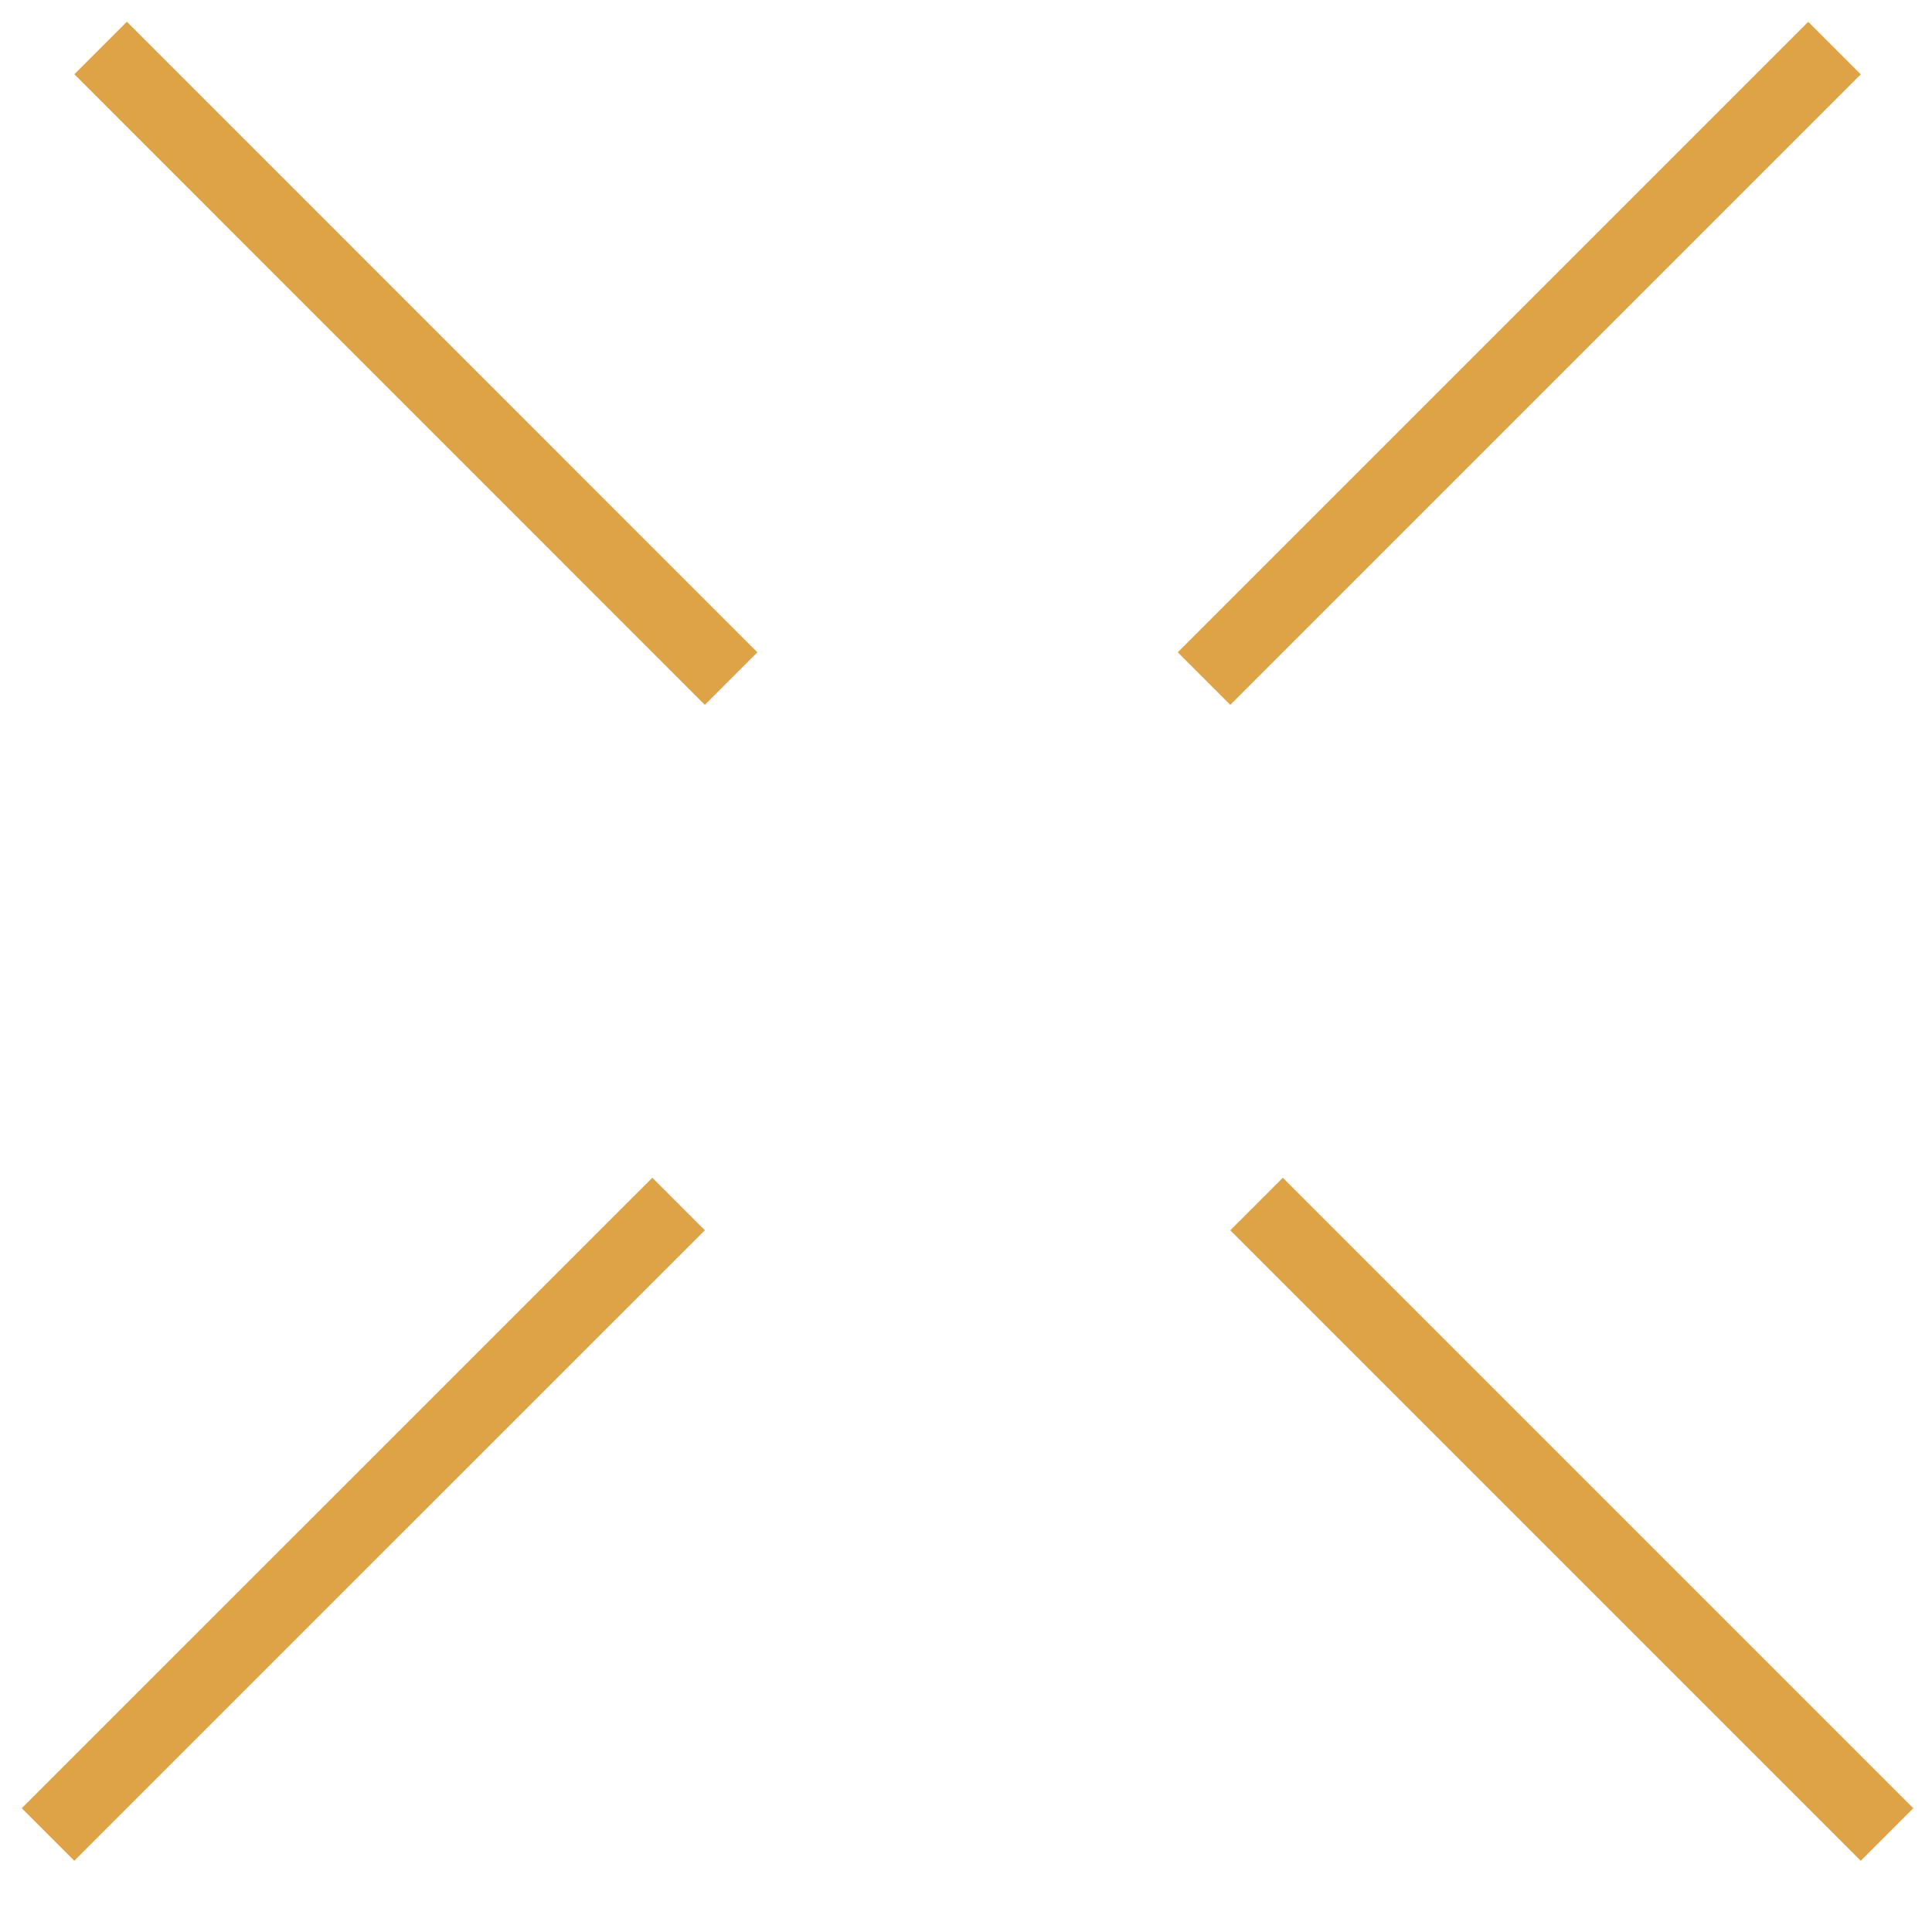 <?xml version="1.0" encoding="UTF-8"?> <svg xmlns="http://www.w3.org/2000/svg" width="26" height="26" viewBox="0 0 26 26" fill="none"> <line x1="0.646" y1="24.688" x2="9.132" y2="16.203" stroke="#DEA346"></line> <line x1="16.203" y1="9.132" x2="24.688" y2="0.647" stroke="#DEA346"></line> <line x1="1.354" y1="0.646" x2="9.839" y2="9.132" stroke="#DEA346"></line> <line x1="16.91" y1="16.203" x2="25.395" y2="24.688" stroke="#DEA346"></line> </svg> 